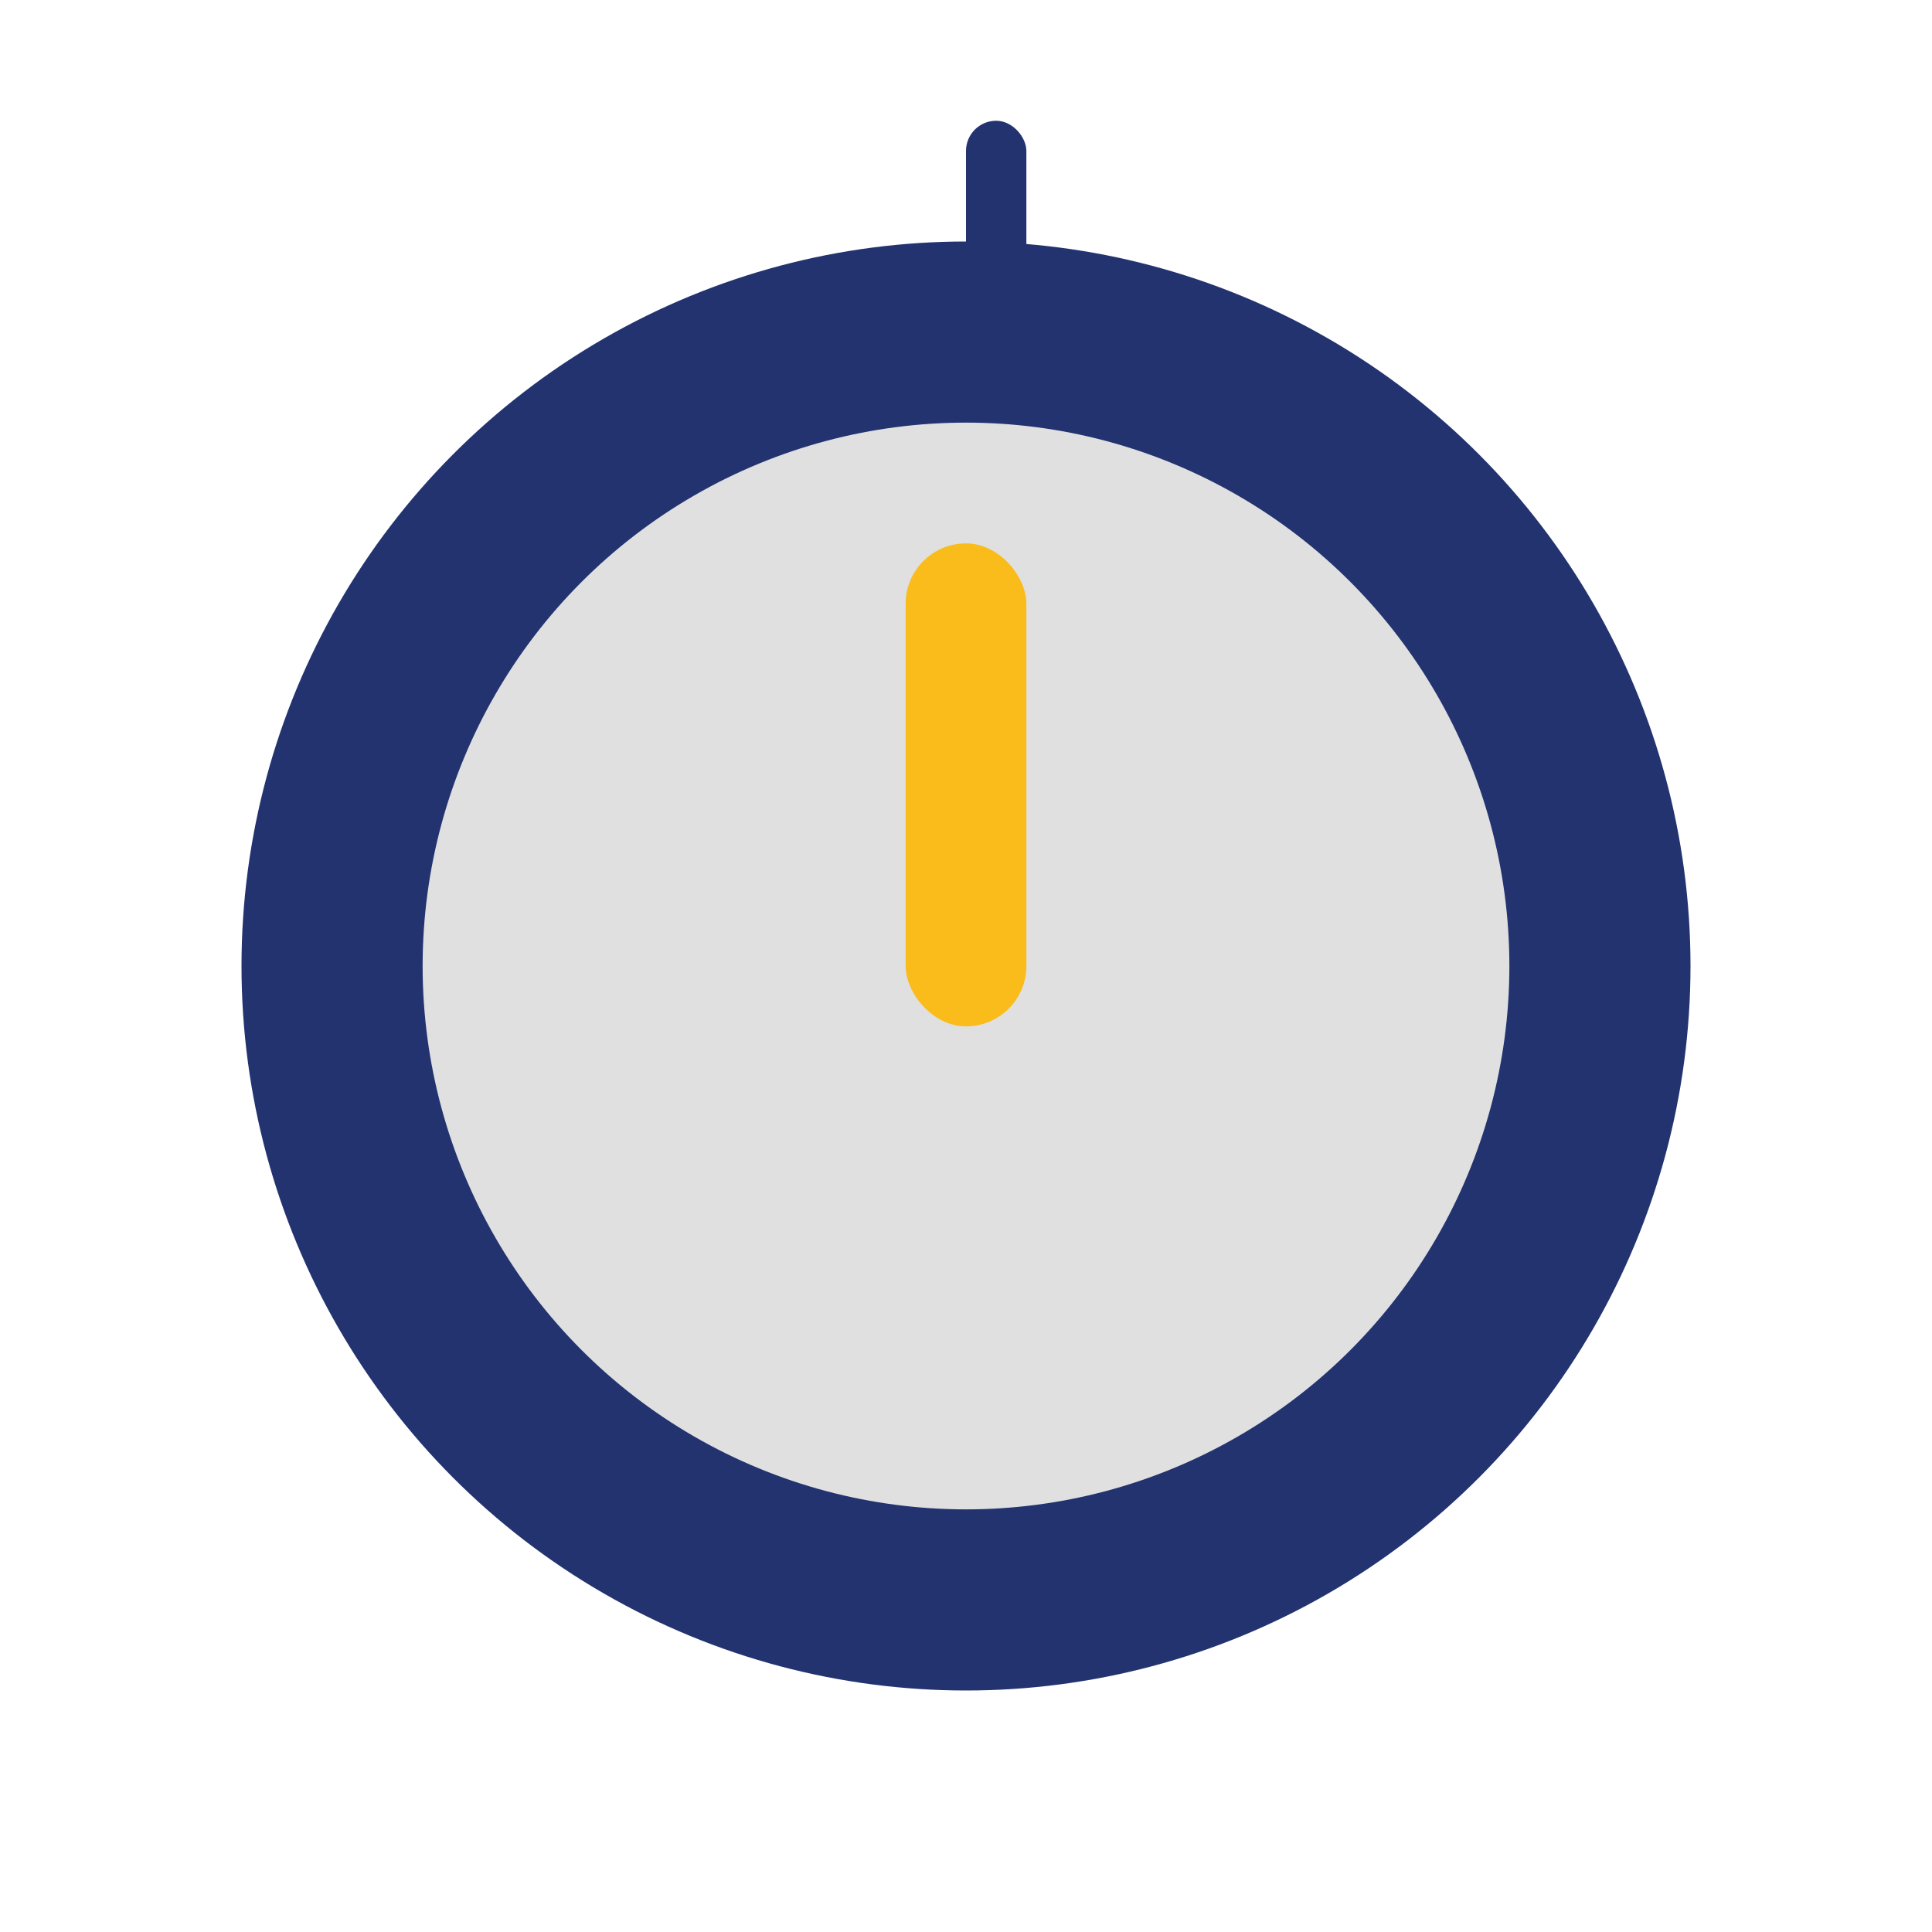 <?xml version="1.0" encoding="UTF-8"?>
<svg xmlns="http://www.w3.org/2000/svg" width="32" height="32" viewBox="0 0 32 32"><circle cx="16" cy="16" r="12" fill="#223370"/><circle cx="16" cy="16" r="9" fill="#E0E0E0"/><rect x="15" y="9" width="2" height="8" rx="1" fill="#F9BC1B"/><rect x="16" y="2" width="1" height="4" rx=".5" fill="#223370"/></svg>